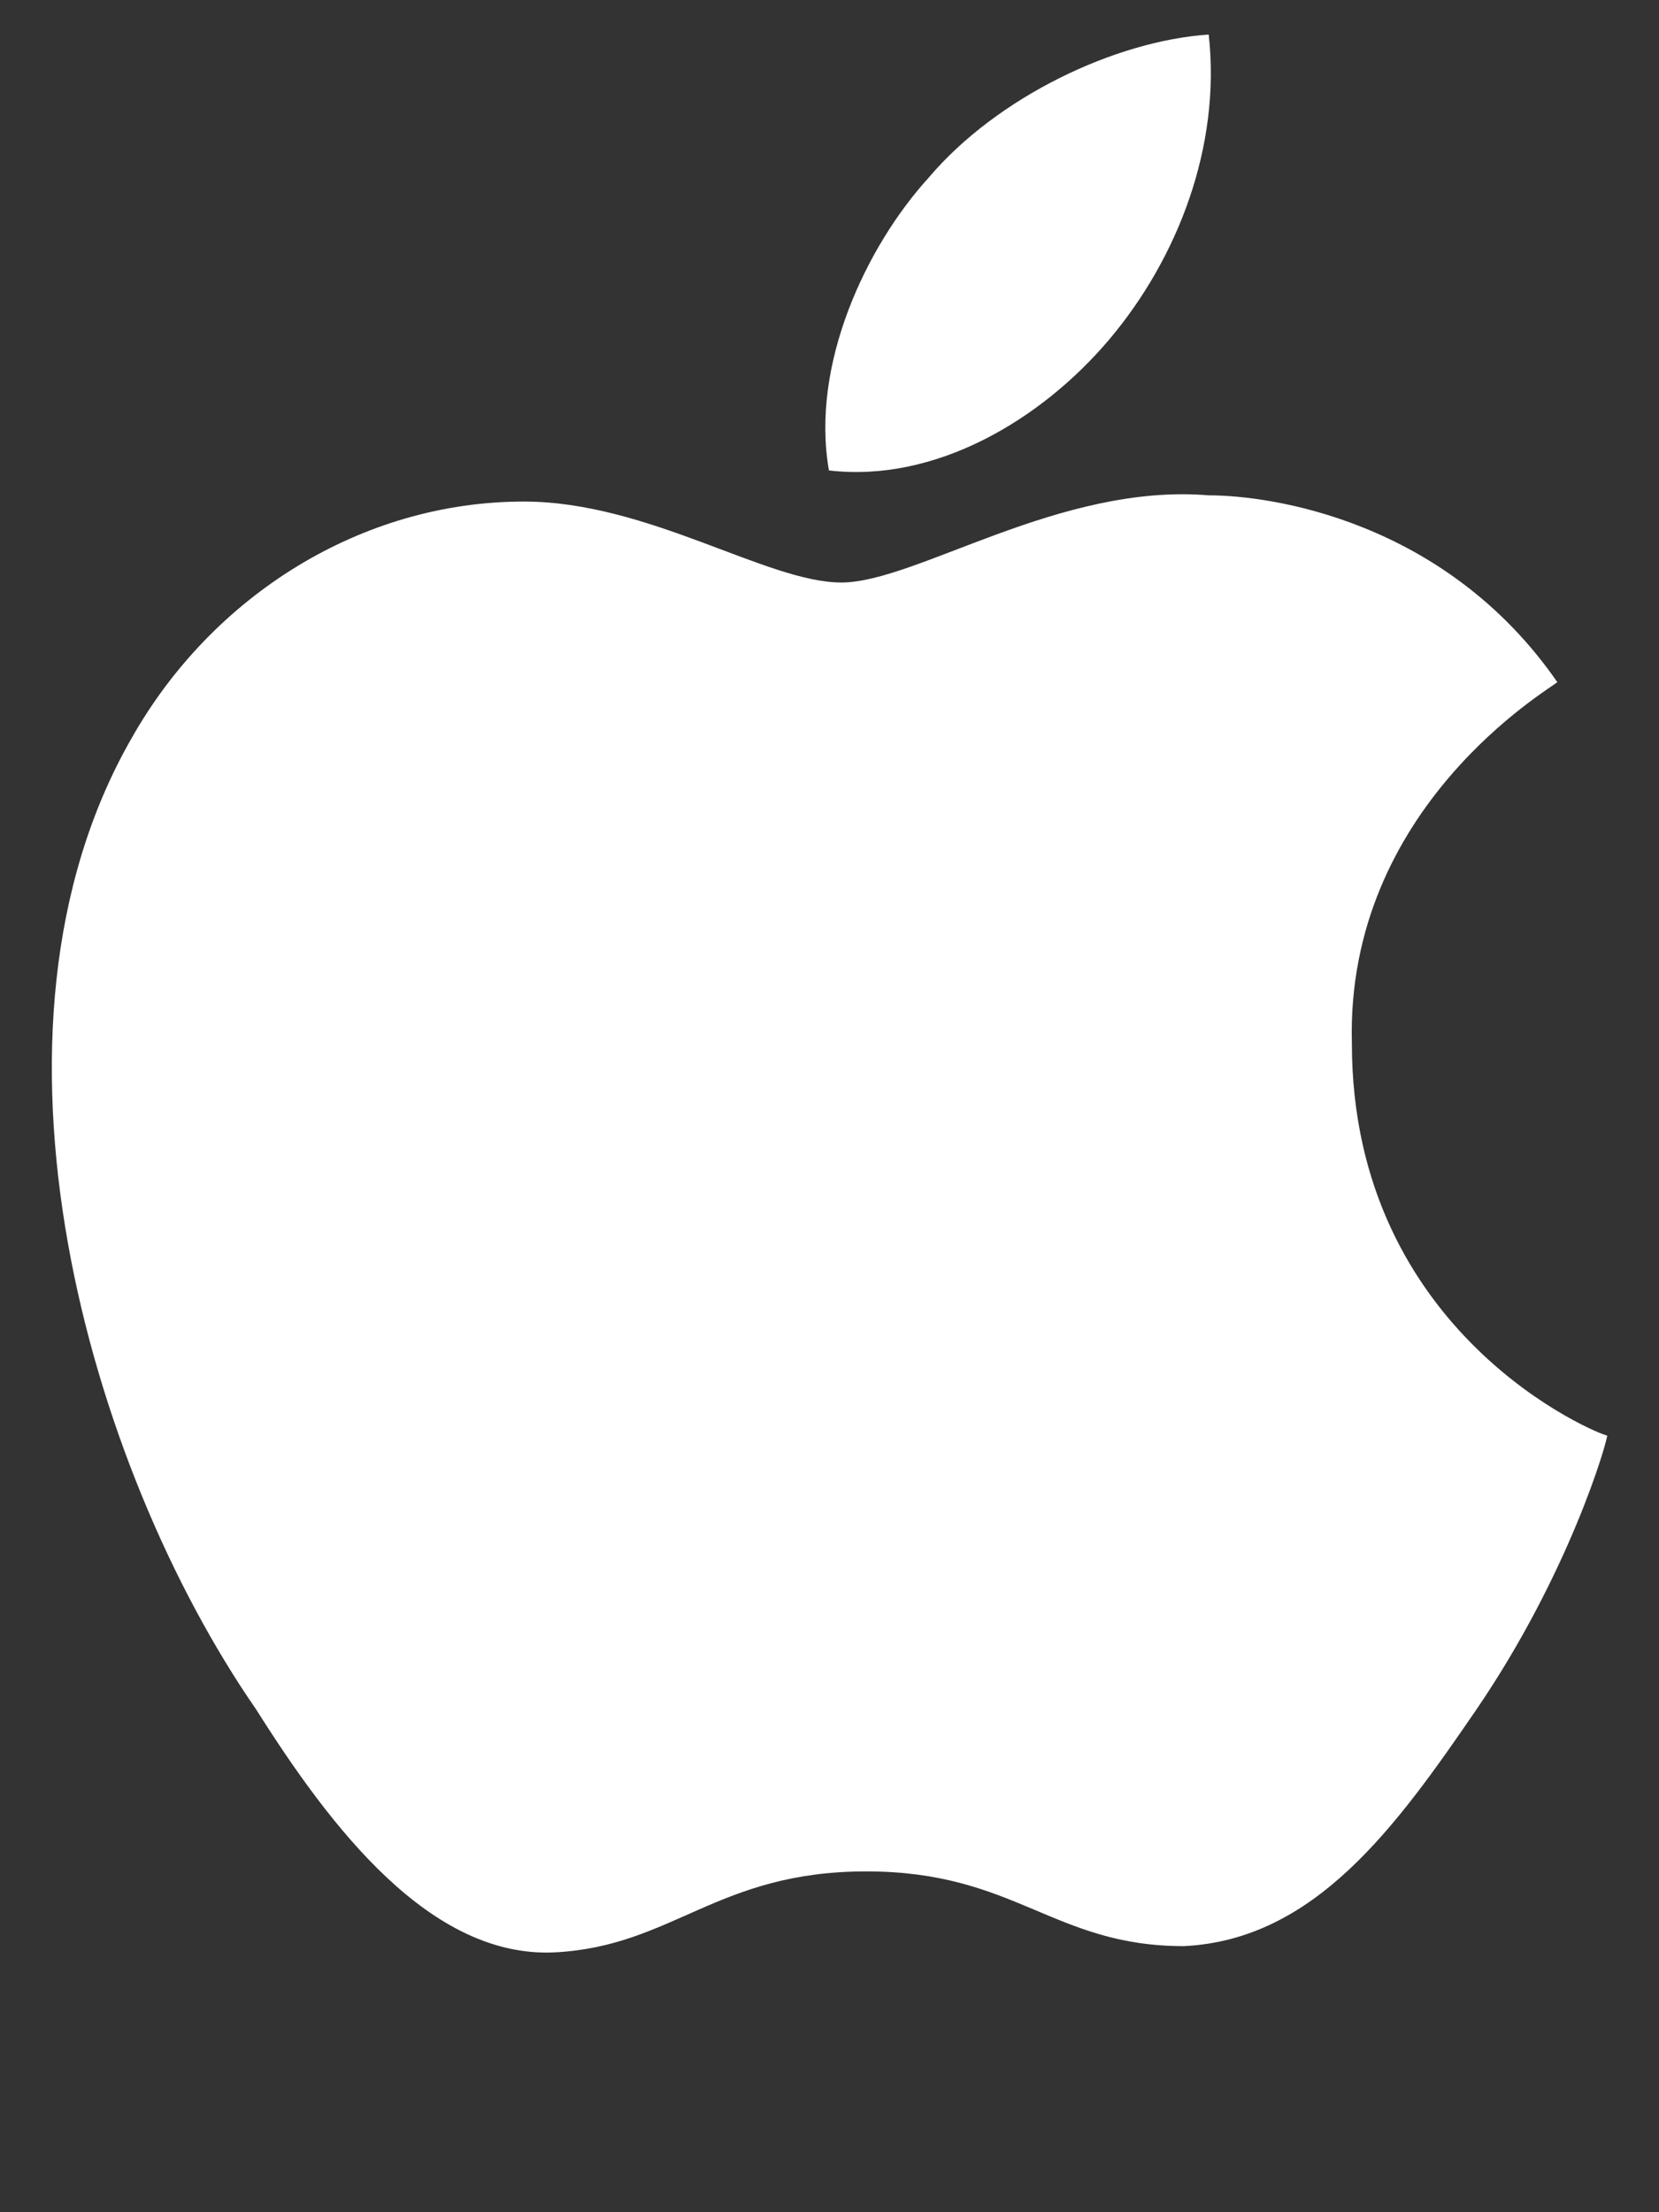 <svg width="24" height="32" viewBox="0 0 24 32" fill="none" xmlns="http://www.w3.org/2000/svg">
	<rect x="0" y="0" width="24" height="32" fill="#333333" stroke="none"/>
	<path d="M23.25 20.765C23.25 20.855 22.71 22.747 21.359 24.728C20.188 26.439 19.017 28.06 17.125 28.151C15.234 28.151 14.694 27.07 12.532 27.07C10.37 27.07 9.74 28.151 8.029 28.241C6.227 28.331 4.786 26.439 3.706 24.728C1.274 21.215 -0.528 14.911 1.904 10.678C3.075 8.606 5.237 7.255 7.578 7.255C9.38 7.255 11.091 8.426 12.172 8.426C13.253 8.426 15.324 6.985 17.486 7.165C18.386 7.165 20.908 7.525 22.529 9.867C22.439 9.957 19.467 11.668 19.557 15.091C19.557 19.324 23.16 20.765 23.25 20.765ZM16.045 4.913C17.035 3.742 17.666 2.121 17.486 0.5C16.135 0.59 14.424 1.401 13.433 2.572C12.532 3.562 11.722 5.274 11.992 6.805C13.523 6.985 15.054 6.084 16.045 4.913Z" fill="white"/>
</svg>